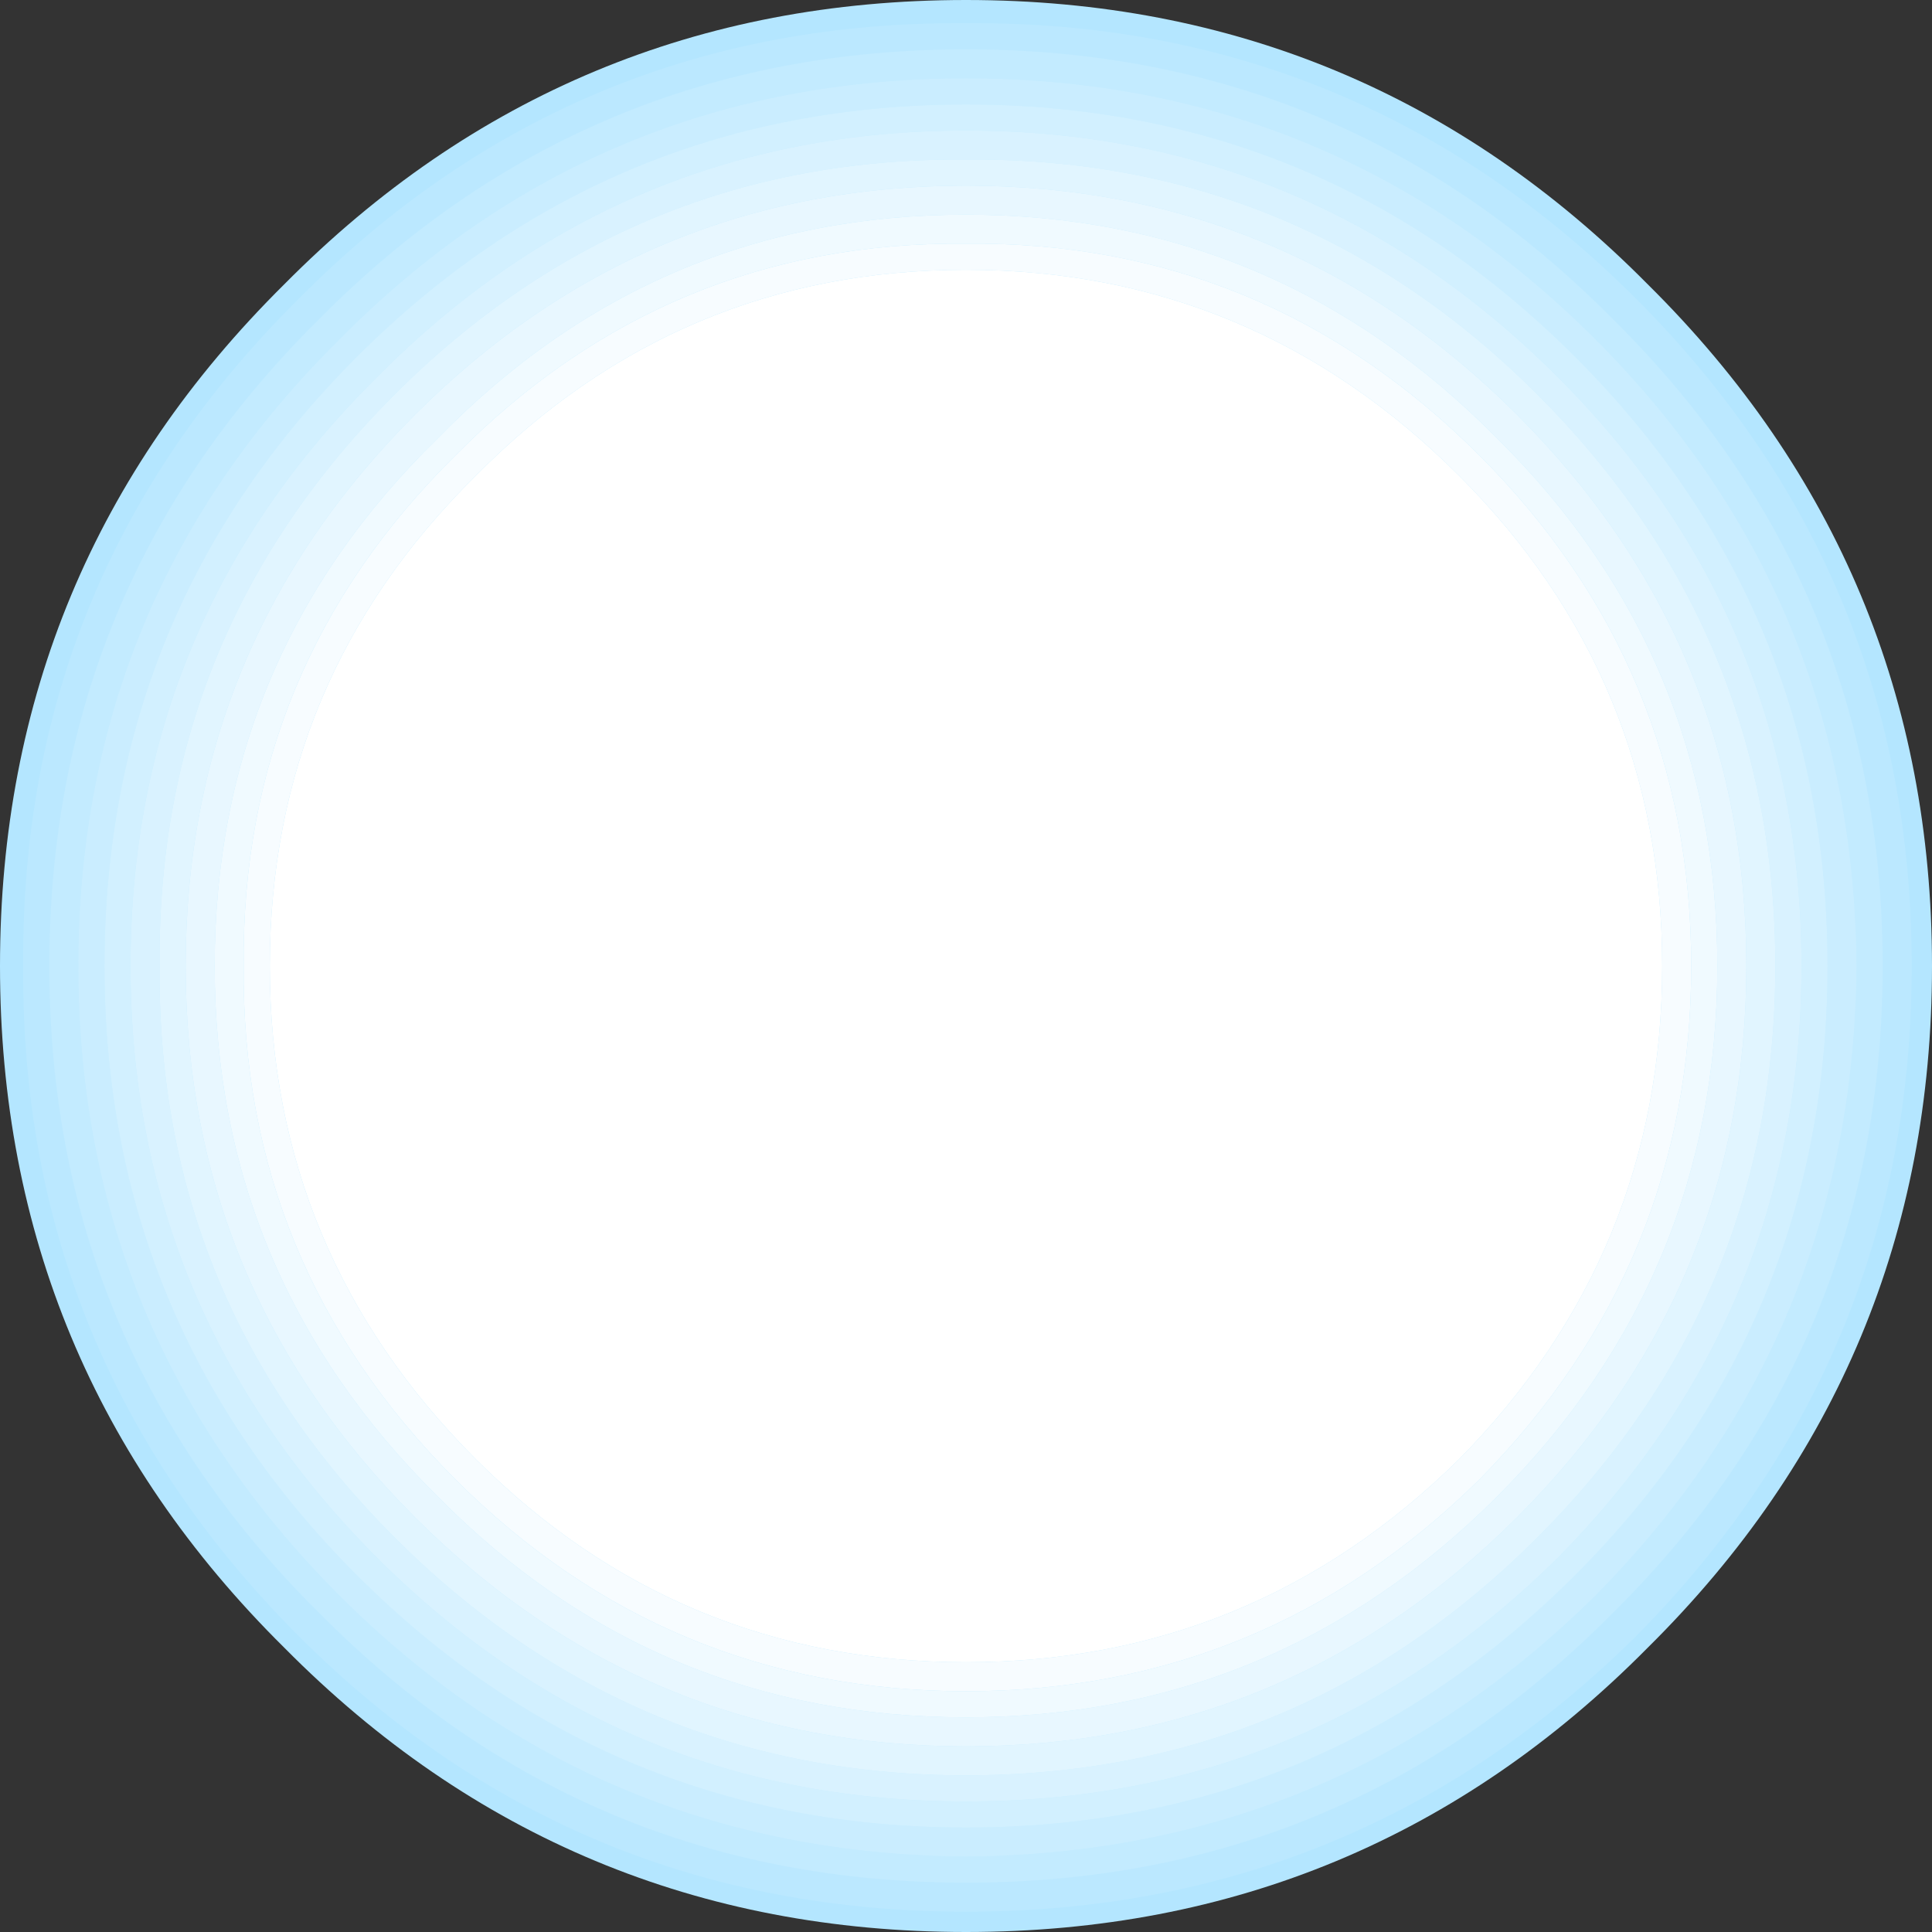 <?xml version="1.0" encoding="UTF-8" standalone="no"?>
<svg xmlns:xlink="http://www.w3.org/1999/xlink" height="33.3px" width="33.3px" xmlns="http://www.w3.org/2000/svg">
  <rect width="100%" height="100%" fill="#333333" stroke="none"/>
  <g transform="matrix(1.0, 0.0, 0.0, 1.0, 16.65, 16.65)">
    <path d="M11.75 -11.75 Q16.65 -6.9 16.65 0.0 16.65 6.9 11.75 11.75 6.9 16.65 0.0 16.65 -6.9 16.65 -11.75 11.75 -16.65 6.9 -16.65 0.0 -16.65 -6.9 -11.75 -11.75 -6.9 -16.65 0.0 -16.65 6.9 -16.65 11.75 -11.75" fill="#b4e6ff" fill-rule="evenodd" stroke="none"/>
    <path d="M8.85 -8.8 Q5.15 -12.5 0.0 -12.45 -5.15 -12.5 -8.8 -8.8 -12.5 -5.15 -12.45 0.0 -12.5 5.15 -8.8 8.85 -5.15 12.5 0.0 12.5 5.15 12.5 8.85 8.85 12.5 5.15 12.5 0.0 12.5 -5.15 8.85 -8.8 M9.15 -9.1 Q12.95 -5.35 12.95 0.0 12.95 5.35 9.15 9.15 5.35 12.95 0.0 12.95 -5.35 12.95 -9.1 9.15 -12.95 5.35 -12.95 0.0 -12.95 -5.35 -9.1 -9.1 -5.35 -12.95 0.0 -12.95 5.35 -12.95 9.15 -9.1" fill="#ffffff" fill-opacity="0.796" fill-rule="evenodd" stroke="none"/>
    <path d="M8.5 -8.45 Q4.95 -12.0 0.0 -12.0 -4.95 -12.0 -8.45 -8.45 -12.0 -4.95 -12.0 0.0 -12.0 4.95 -8.45 8.5 -4.95 12.0 0.0 12.0 4.95 12.0 8.5 8.5 12.0 4.95 12.0 0.0 12.0 -4.95 8.5 -8.45 M8.85 -8.8 Q12.5 -5.15 12.5 0.0 12.5 5.15 8.85 8.85 5.15 12.5 0.0 12.5 -5.15 12.5 -8.8 8.85 -12.5 5.15 -12.45 0.0 -12.5 -5.15 -8.8 -8.8 -5.15 -12.5 0.0 -12.45 5.15 -12.5 8.85 -8.8" fill="#ffffff" fill-opacity="0.898" fill-rule="evenodd" stroke="none"/>
    <path d="M9.15 -9.1 Q5.35 -12.95 0.0 -12.95 -5.35 -12.95 -9.1 -9.1 -12.95 -5.35 -12.95 0.0 -12.95 5.35 -9.1 9.15 -5.35 12.95 0.0 12.95 5.35 12.95 9.15 9.15 12.95 5.35 12.95 0.0 12.95 -5.35 9.15 -9.1 M9.5 -9.5 Q13.45 -5.55 13.45 0.0 13.45 5.55 9.5 9.5 5.55 13.45 0.0 13.45 -5.55 13.45 -9.5 9.5 -13.45 5.55 -13.45 0.0 -13.45 -5.55 -9.5 -9.5 -5.55 -13.45 0.0 -13.45 5.55 -13.45 9.5 -9.5" fill="#ffffff" fill-opacity="0.698" fill-rule="evenodd" stroke="none"/>
    <path d="M9.85 -9.85 Q13.95 -5.75 13.95 0.0 13.95 5.75 9.85 9.85 5.75 13.95 0.0 13.95 -5.75 13.95 -9.85 9.85 -13.95 5.75 -13.9 0.0 -13.95 -5.75 -9.85 -9.85 -5.75 -13.95 0.0 -13.9 5.75 -13.95 9.85 -9.85 M9.5 -9.5 Q5.55 -13.45 0.0 -13.45 -5.55 -13.45 -9.5 -9.5 -13.45 -5.55 -13.45 0.0 -13.45 5.55 -9.5 9.5 -5.55 13.45 0.0 13.45 5.55 13.45 9.5 9.5 13.45 5.55 13.45 0.0 13.45 -5.55 9.5 -9.5" fill="#ffffff" fill-opacity="0.596" fill-rule="evenodd" stroke="none"/>
    <path d="M10.2 -10.15 Q14.4 -5.95 14.4 0.0 14.4 5.95 10.2 10.2 5.95 14.4 0.0 14.4 -5.95 14.4 -10.15 10.2 -14.4 5.95 -14.4 0.0 -14.4 -5.95 -10.15 -10.15 -5.95 -14.4 0.0 -14.4 5.95 -14.4 10.2 -10.15 M9.85 -9.85 Q5.75 -13.95 0.0 -13.9 -5.75 -13.95 -9.85 -9.85 -13.95 -5.75 -13.9 0.0 -13.95 5.75 -9.85 9.85 -5.75 13.95 0.0 13.95 5.75 13.95 9.85 9.85 13.95 5.75 13.95 0.0 13.95 -5.75 9.85 -9.85" fill="#ffffff" fill-opacity="0.498" fill-rule="evenodd" stroke="none"/>
    <path d="M10.2 -10.15 Q5.95 -14.4 0.0 -14.4 -5.95 -14.4 -10.15 -10.15 -14.4 -5.95 -14.4 0.0 -14.4 5.95 -10.15 10.2 -5.95 14.4 0.0 14.4 5.95 14.4 10.2 10.2 14.4 5.95 14.4 0.0 14.4 -5.95 10.2 -10.15 M10.5 -10.5 Q14.85 -6.15 14.85 0.0 14.85 6.15 10.5 10.5 6.15 14.85 0.0 14.85 -6.15 14.85 -10.5 10.5 -14.85 6.15 -14.85 0.0 -14.85 -6.15 -10.5 -10.5 -6.15 -14.85 0.0 -14.85 6.15 -14.85 10.5 -10.5" fill="#ffffff" fill-opacity="0.396" fill-rule="evenodd" stroke="none"/>
    <path d="M10.85 -10.8 Q15.3 -6.35 15.35 0.0 15.3 6.35 10.85 10.85 6.35 15.3 0.0 15.35 -6.35 15.3 -10.8 10.85 -15.3 6.35 -15.3 0.0 -15.3 -6.35 -10.8 -10.8 -6.35 -15.3 0.0 -15.3 6.35 -15.3 10.85 -10.8 M10.5 -10.5 Q6.15 -14.85 0.0 -14.85 -6.15 -14.85 -10.5 -10.5 -14.85 -6.15 -14.85 0.0 -14.85 6.15 -10.5 10.5 -6.15 14.85 0.0 14.85 6.15 14.85 10.5 10.5 14.85 6.15 14.85 0.0 14.85 -6.15 10.5 -10.5" fill="#ffffff" fill-opacity="0.294" fill-rule="evenodd" stroke="none"/>
    <path d="M11.15 -11.15 Q15.8 -6.55 15.8 0.0 15.8 6.55 11.15 11.15 6.55 15.8 0.0 15.8 -6.55 15.8 -11.15 11.15 -15.8 6.55 -15.8 0.0 -15.8 -6.55 -11.15 -11.15 -6.55 -15.8 0.0 -15.8 6.55 -15.8 11.15 -11.15 M10.85 -10.8 Q6.35 -15.3 0.0 -15.3 -6.35 -15.3 -10.8 -10.8 -15.3 -6.35 -15.3 0.0 -15.3 6.35 -10.8 10.85 -6.35 15.3 0.0 15.35 6.35 15.3 10.85 10.85 15.3 6.35 15.35 0.0 15.3 -6.35 10.85 -10.8" fill="#ffffff" fill-opacity="0.196" fill-rule="evenodd" stroke="none"/>
    <path d="M8.5 -8.45 Q12.0 -4.95 12.0 0.0 12.0 4.95 8.5 8.5 4.95 12.0 0.0 12.0 -4.95 12.0 -8.45 8.5 -12.0 4.95 -12.0 0.0 -12.0 -4.95 -8.45 -8.45 -4.95 -12.0 0.0 -12.0 4.95 -12.0 8.5 -8.45" fill="#ffffff" fill-rule="evenodd" stroke="none"/>
    <path d="M11.55 -11.5 Q16.3 -6.75 16.3 0.0 16.3 6.75 11.55 11.55 6.75 16.3 0.0 16.3 -6.75 16.3 -11.5 11.55 -16.3 6.75 -16.25 0.0 -16.3 -6.75 -11.5 -11.5 -6.75 -16.3 0.0 -16.25 6.75 -16.3 11.55 -11.5 M11.15 -11.15 Q6.55 -15.8 0.0 -15.8 -6.55 -15.8 -11.15 -11.15 -15.8 -6.55 -15.8 0.0 -15.8 6.55 -11.15 11.15 -6.55 15.8 0.0 15.8 6.55 15.8 11.15 11.15 15.8 6.55 15.8 0.0 15.8 -6.55 11.15 -11.15" fill="#ffffff" fill-opacity="0.094" fill-rule="evenodd" stroke="none"/>
  </g>
</svg>
